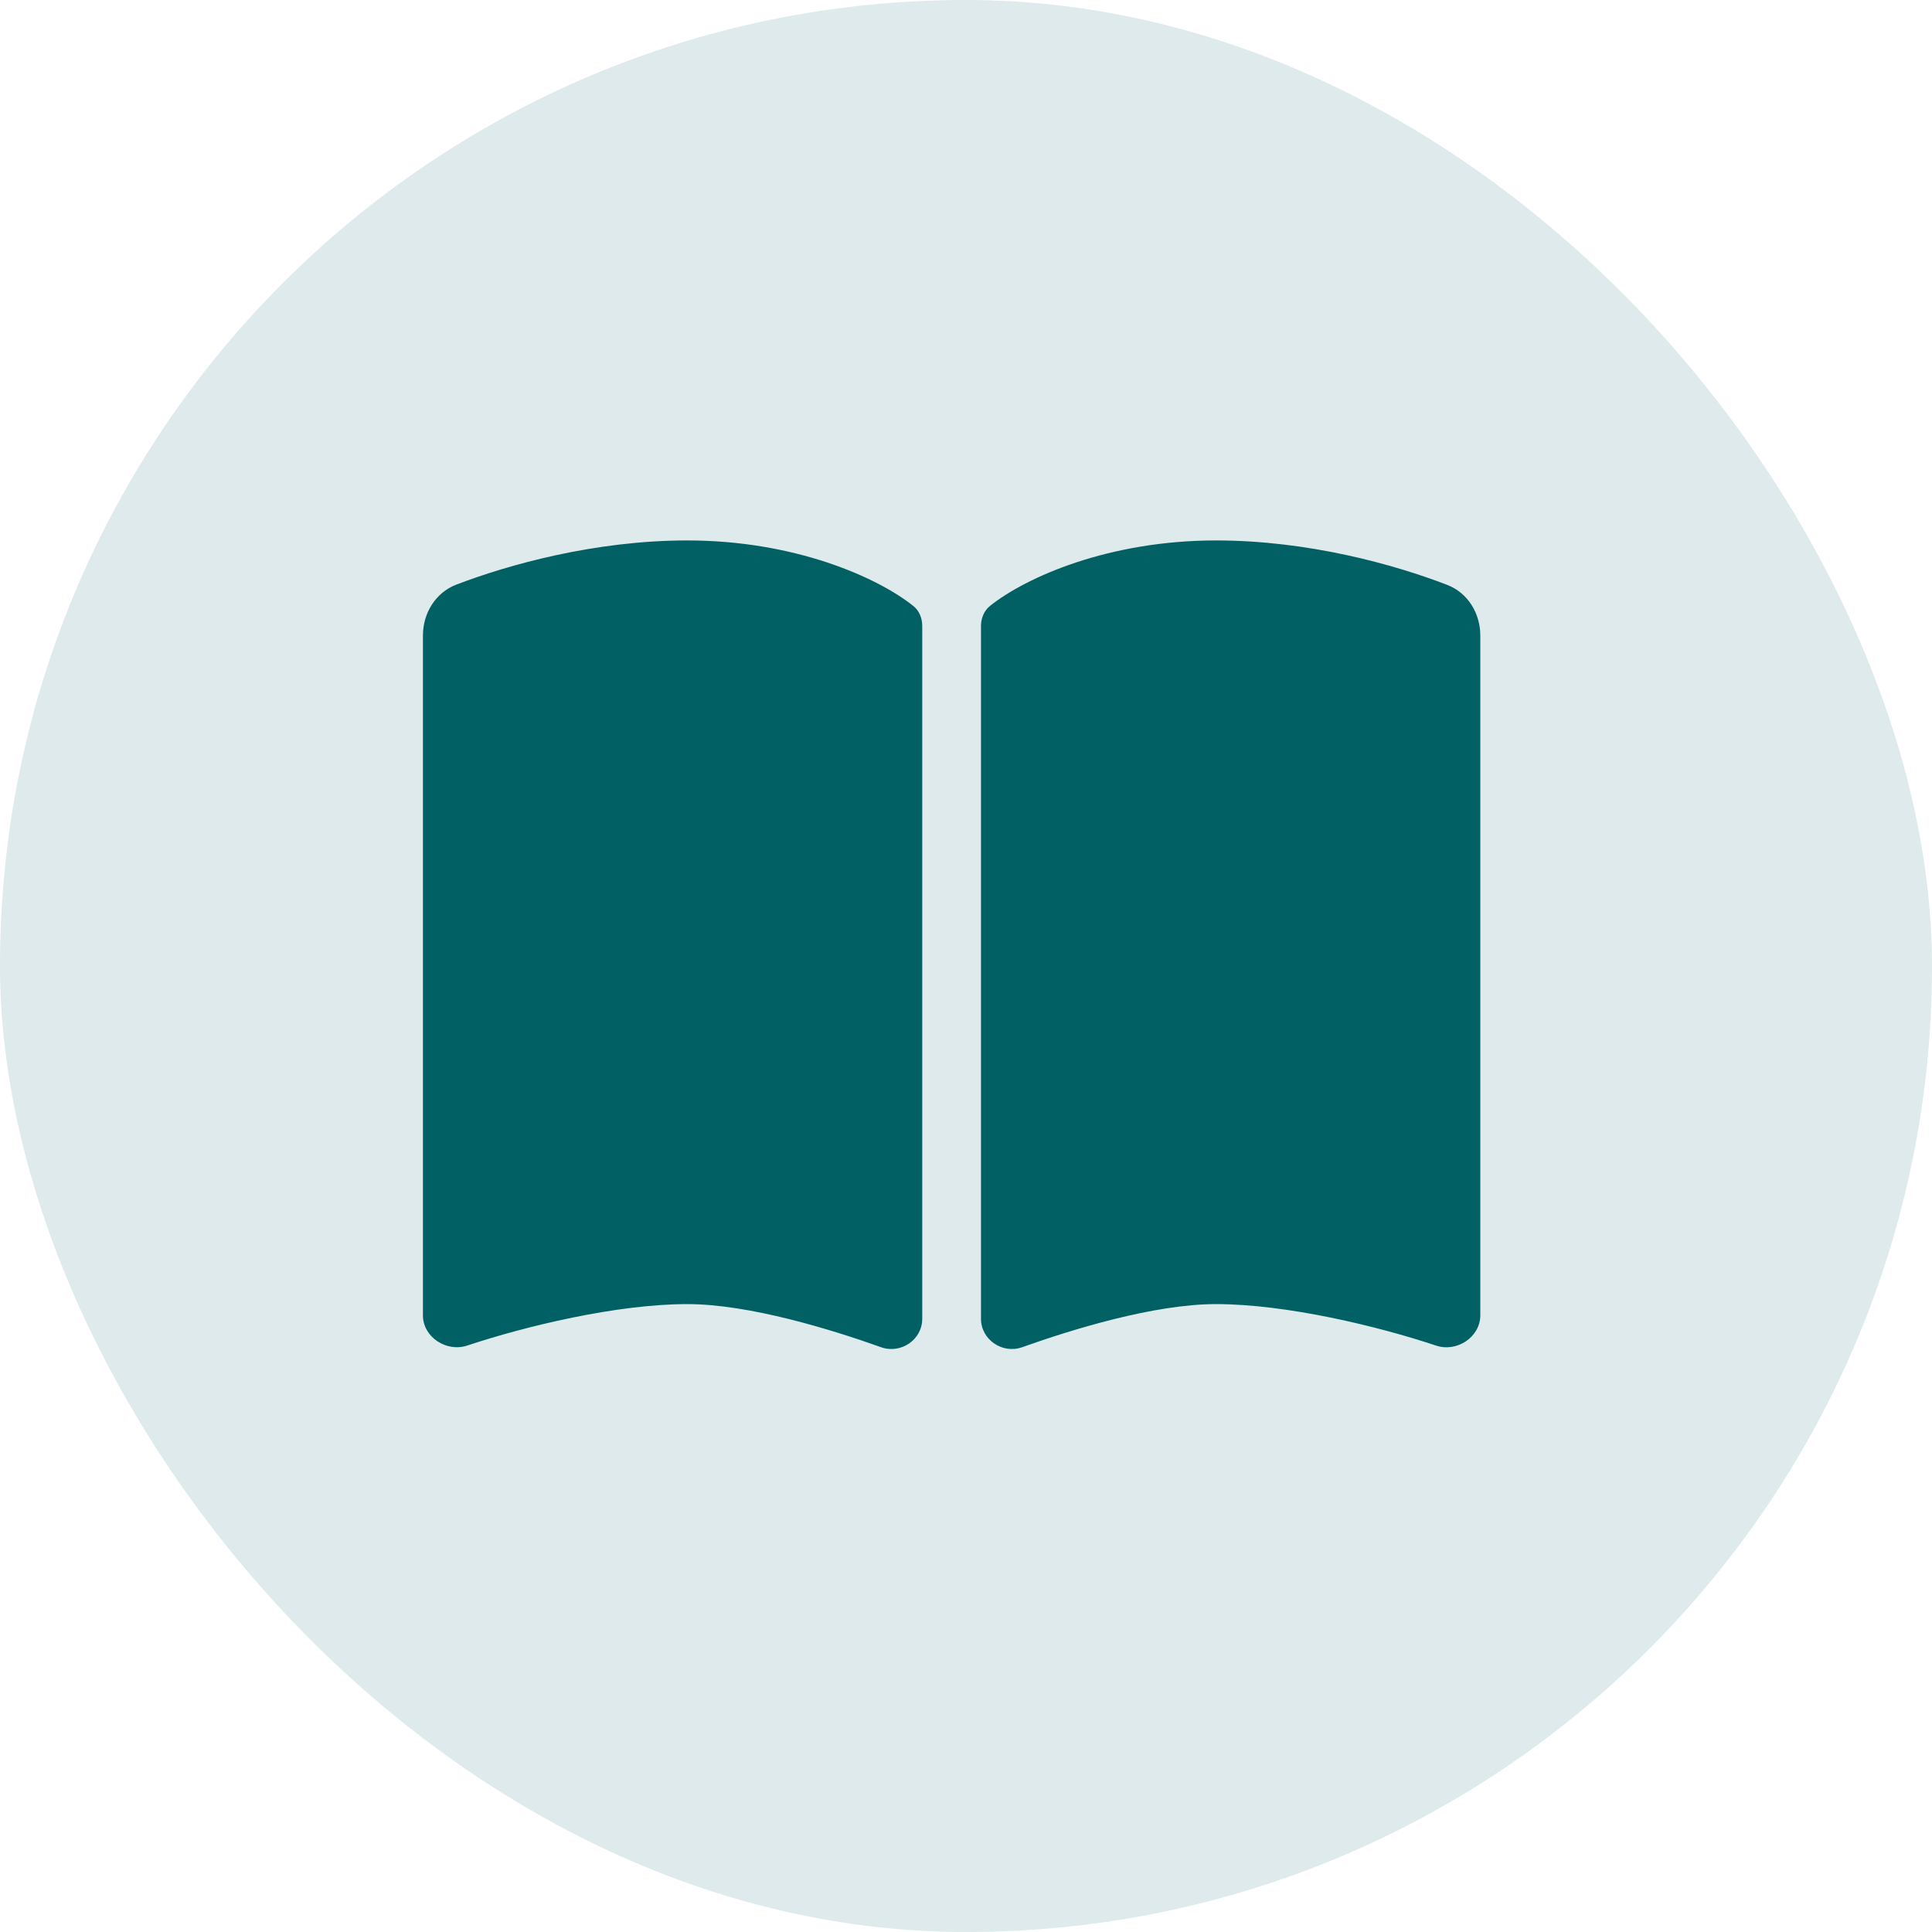 <svg width="100" height="100" viewBox="0 0 100 100" fill="none" xmlns="http://www.w3.org/2000/svg">
<rect width="100" height="100" rx="50" fill="#006064" fill-opacity="0.13"/>
<g clip-path="url(#clip0_3211_13745)">
<path d="M45.607 69.733C46.633 70.094 47.735 69.343 47.735 68.26V32.4C47.735 32.001 47.583 31.602 47.26 31.355C45.398 29.873 41.122 27.973 35.573 27.973C30.775 27.973 26.29 29.236 23.61 30.263C22.537 30.681 21.891 31.745 21.891 32.895V68.079C21.891 69.21 23.107 69.999 24.18 69.647C27.174 68.649 31.915 67.5 35.573 67.5C38.794 67.5 43.079 68.83 45.607 69.733ZM52.904 69.733C55.432 68.83 59.717 67.5 62.938 67.5C66.596 67.5 71.337 68.649 74.33 69.647C75.404 70.008 76.62 69.21 76.62 68.079V32.895C76.62 31.745 75.974 30.681 74.9 30.272C72.221 29.236 67.736 27.973 62.938 27.973C57.389 27.973 53.113 29.873 51.251 31.355C50.937 31.602 50.776 32.001 50.776 32.4V68.26C50.776 69.343 51.888 70.094 52.904 69.733Z" fill="#006064"/>
</g>
<defs>
<clipPath id="clip0_3211_13745">
<rect width="54.73" height="54.73" fill="white" transform="translate(21.891 21.891)"/>
</clipPath>
</defs>
</svg>
